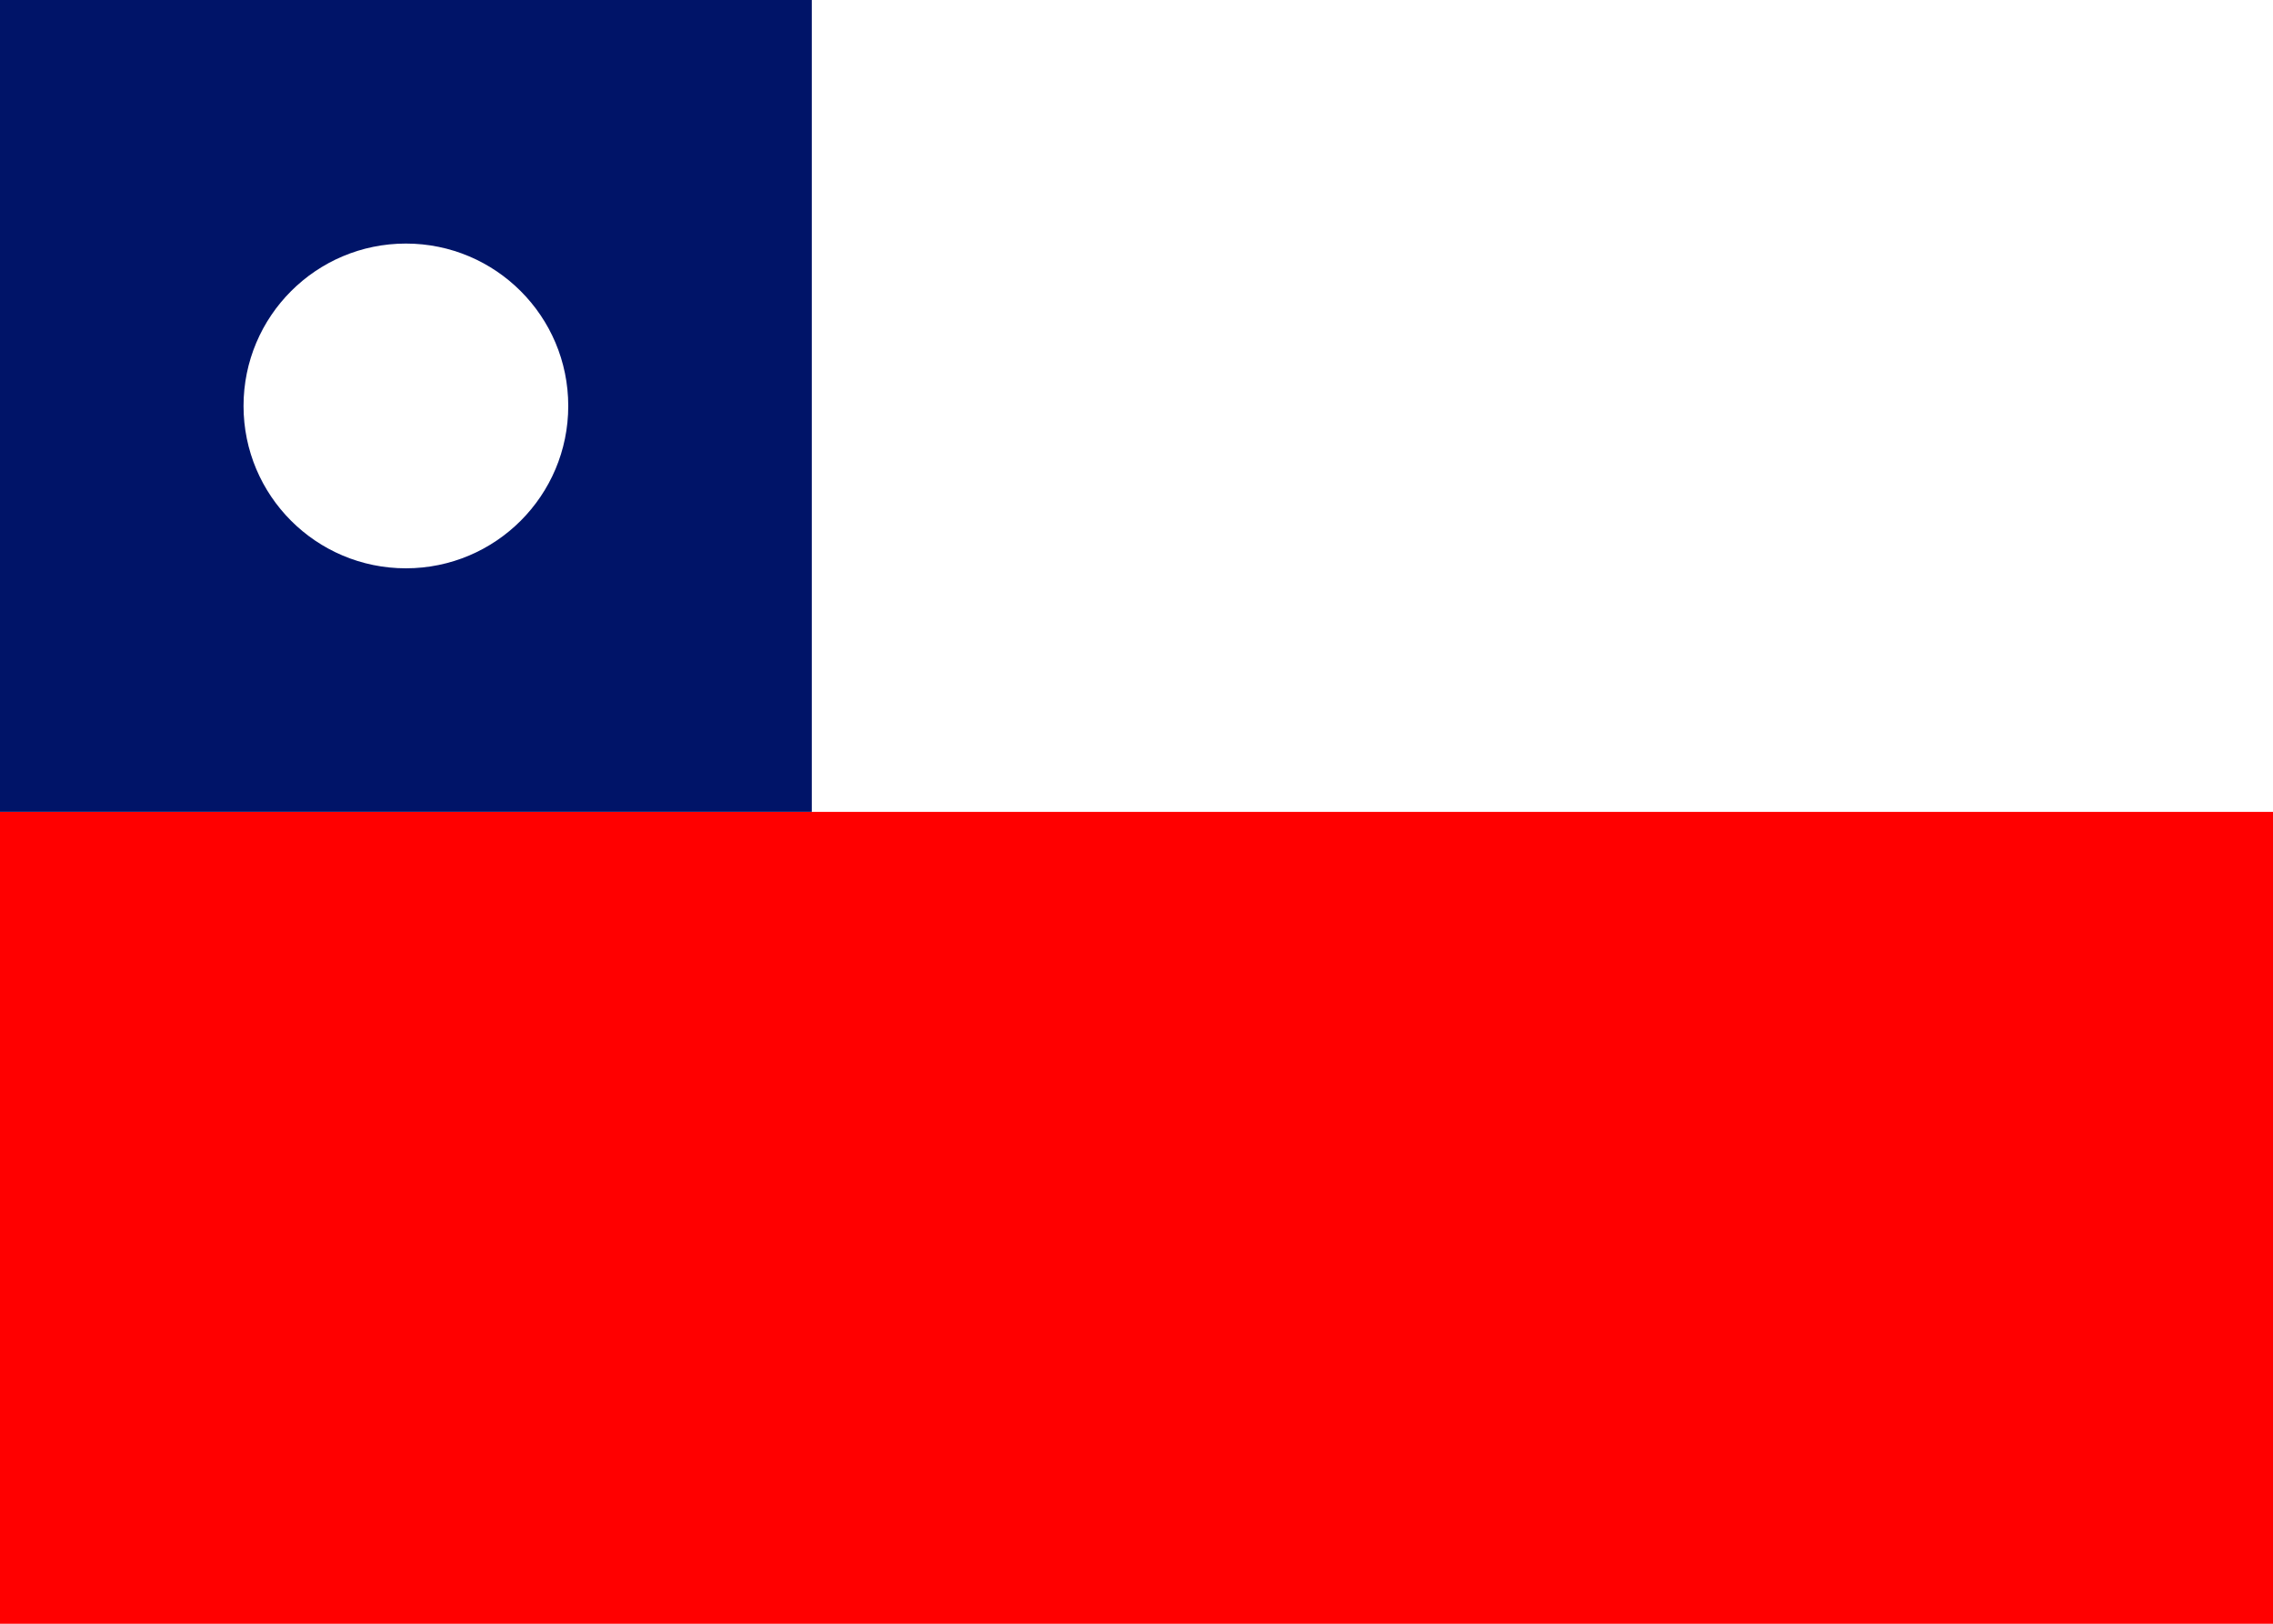 <?xml version="1.0" encoding="utf-8"?>
<!DOCTYPE svg PUBLIC "-//W3C//DTD SVG 1.1//EN" "http://www.w3.org/Graphics/SVG/1.1/DTD/svg11.dtd">
<svg version="1.1" id="Layer_1" xmlns="http://www.w3.org/2000/svg" xmlns:xlink="http://www.w3.org/1999/xlink"
	 x="0px" y="0px" width="56px" height="40px" viewBox="52 261 56 40">
<g>
	<rect x="52" y="261" fill="#FFFFFF" width="56" height="40"/>
	<rect x="52" y="281" fill="#FF0000" width="56" height="20"/>
	<rect x="52" y="261" fill="#001468" width="20" height="20"/>
	<circle fill="#FFFFFF" cx="62" cy="271" r="4"/>
</g>
</svg>
